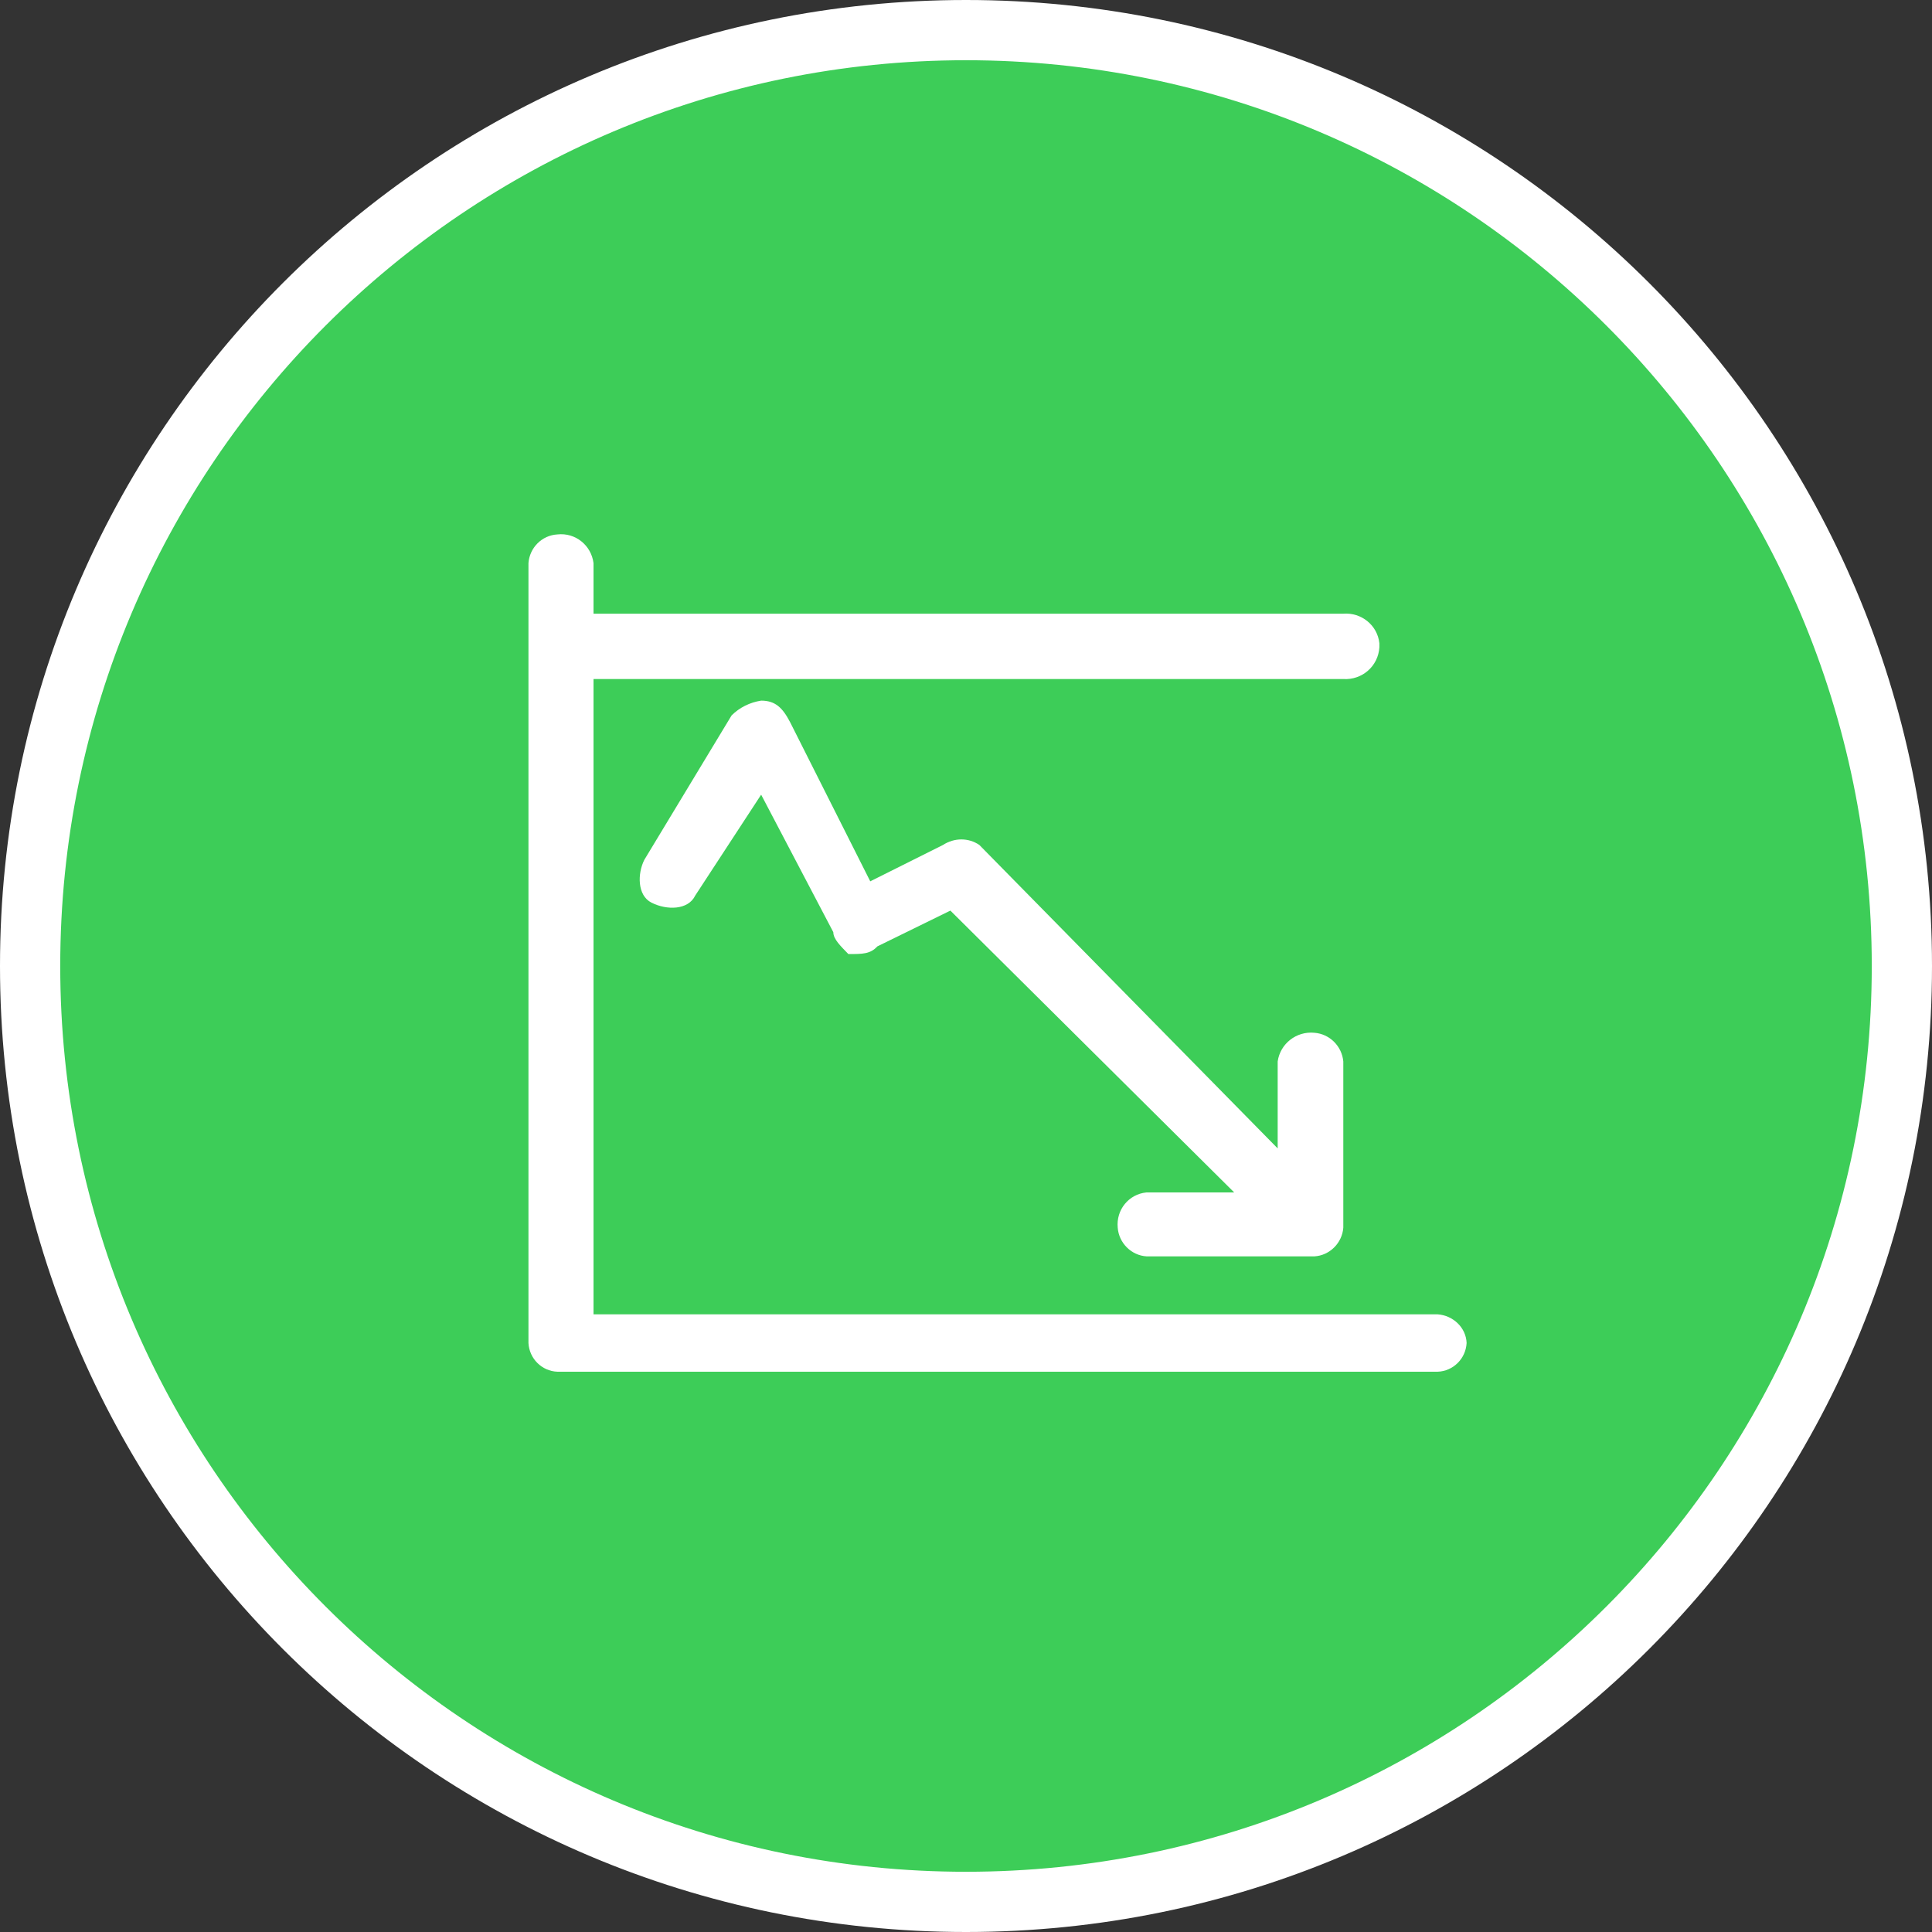 <?xml version="1.0" encoding="utf-8"?>
<!-- Generator: Adobe Illustrator 26.3.1, SVG Export Plug-In . SVG Version: 6.00 Build 0)  -->
<svg version="1.1" xmlns="http://www.w3.org/2000/svg" xmlns:xlink="http://www.w3.org/1999/xlink" x="0px" y="0px"
	 viewBox="0 0 68 68" style="enable-background:new 0 0 68 68;" xml:space="preserve">
<rect x="0" y="0" width="68" height="68" fill="#333333" stroke="none"/>
<style type="text/css">
	.st0{fill:#3DCD58;}
	.st1{fill-rule:evenodd;clip-rule:evenodd;fill:#FFFFFF;}
	.st2{fill:#FFFFFF;}
	.st3{clip-path:url(#SVGID_00000170254392267692744670000018425404045202660495_);}
	.st4{clip-path:url(#SVGID_00000058585733565552779740000003406329347858266535_);}
	.st5{clip-path:url(#SVGID_00000047027295555514471730000015888664945850195073_);}
	.st6{clip-path:url(#SVGID_00000129913191226589976860000017750061233468334976_);}
	.st7{clip-path:url(#SVGID_00000052098673024838482430000006110720098658968739_);fill:#FFFFFF;}
	.st8{clip-path:url(#SVGID_00000079467465382686189170000005664212887803435431_);fill:#FFFFFF;}
	.st9{clip-path:url(#SVGID_00000085225638554108125390000017644233329134940566_);fill:#FFFFFF;}
	.st10{clip-path:url(#SVGID_00000158024053912927440760000007188061196803252649_);fill:#FFFFFF;}
	.st11{clip-path:url(#SVGID_00000062158889291050311340000000971090753291531671_);fill:#FFFFFF;}
	.st12{clip-path:url(#SVGID_00000034798157060343041810000016022410586410094782_);fill:#FFFFFF;}
	.st13{clip-path:url(#SVGID_00000181059439460837975520000000020543610771152015_);fill:#FFFFFF;}
	.st14{clip-path:url(#SVGID_00000045608534701340534620000013823953146330162860_);fill:#FFFFFF;}
	.st15{clip-path:url(#SVGID_00000060712796424611657920000007605515013101268670_);fill:#FFFFFF;}
</style>
<g id="Ebene_3">
</g>
<g id="Ebene_2">
</g>
<g id="Ebene_1">
	<g>
		<g>
			<circle class="st0" cx="34" cy="34" r="32.94"/>
			<path class="st1" d="M65.88,34L65.88,34c0,17.6-14.27,31.88-31.88,31.88S2.12,51.6,2.12,34S16.4,2.12,34,2.12
				S65.88,16.4,65.88,34z M68,34L68,34c0,18.78-15.22,34-34,34S0,52.78,0,34S15.22,0,34,0S68,15.22,68,34z"/>
		</g>
		<g>
			<defs>
				<rect id="SVGID_00000085242418955377289230000005954406685286363280_" x="2.12" y="2.12" width="63.75" height="63.75"/>
			</defs>
			<clipPath id="SVGID_00000142150372511017575550000002014654231955409846_">
				<use xlink:href="#SVGID_00000085242418955377289230000005954406685286363280_"  style="overflow:visible;"/>
			</clipPath>
			<path style="clip-path:url(#SVGID_00000142150372511017575550000002014654231955409846_);fill:#FFFFFF;" d="M50.6,46.26H20.89
				V23.9h26.39c0.66,0.04,1.23-0.45,1.27-1.12c0-0.05,0-0.1,0-0.14c-0.07-0.64-0.64-1.09-1.27-1.04H20.89v-1.78
				c-0.08-0.63-0.64-1.08-1.27-1.01c-0.55,0.03-0.98,0.47-1.02,1.01v27.45c0.03,0.55,0.47,0.99,1.02,1.01H50.6
				c0.55-0.02,0.99-0.46,1.02-1.01C51.6,46.73,51.15,46.3,50.6,46.26z"/>
			<path style="clip-path:url(#SVGID_00000142150372511017575550000002014654231955409846_);fill:#FFFFFF;" d="M39.34,43.21
				c0.04,0.54,0.48,0.98,1.02,1.01h5.9c0.54-0.03,0.98-0.47,1.02-1.01v-5.85c-0.05-0.54-0.48-0.97-1.02-1.01
				c-0.63-0.06-1.2,0.38-1.29,1.01v3.06l-10.5-10.68c-0.38-0.26-0.88-0.26-1.28,0l-2.56,1.28l-2.82-5.6
				c-0.27-0.52-0.53-0.76-1.02-0.76c-0.39,0.06-0.76,0.24-1.04,0.52l-3.07,5.08c-0.25,0.49-0.25,1.26,0.25,1.51
				c0.53,0.27,1.29,0.27,1.54-0.25l2.32-3.55l2.54,4.84c0,0.25,0.27,0.5,0.53,0.77c0.5,0,0.77,0,1.02-0.27l2.57-1.26l9.99,9.92
				h-3.09C39.73,42.03,39.28,42.58,39.34,43.21z"/>
		</g>
	</g>
</g>
</svg>
